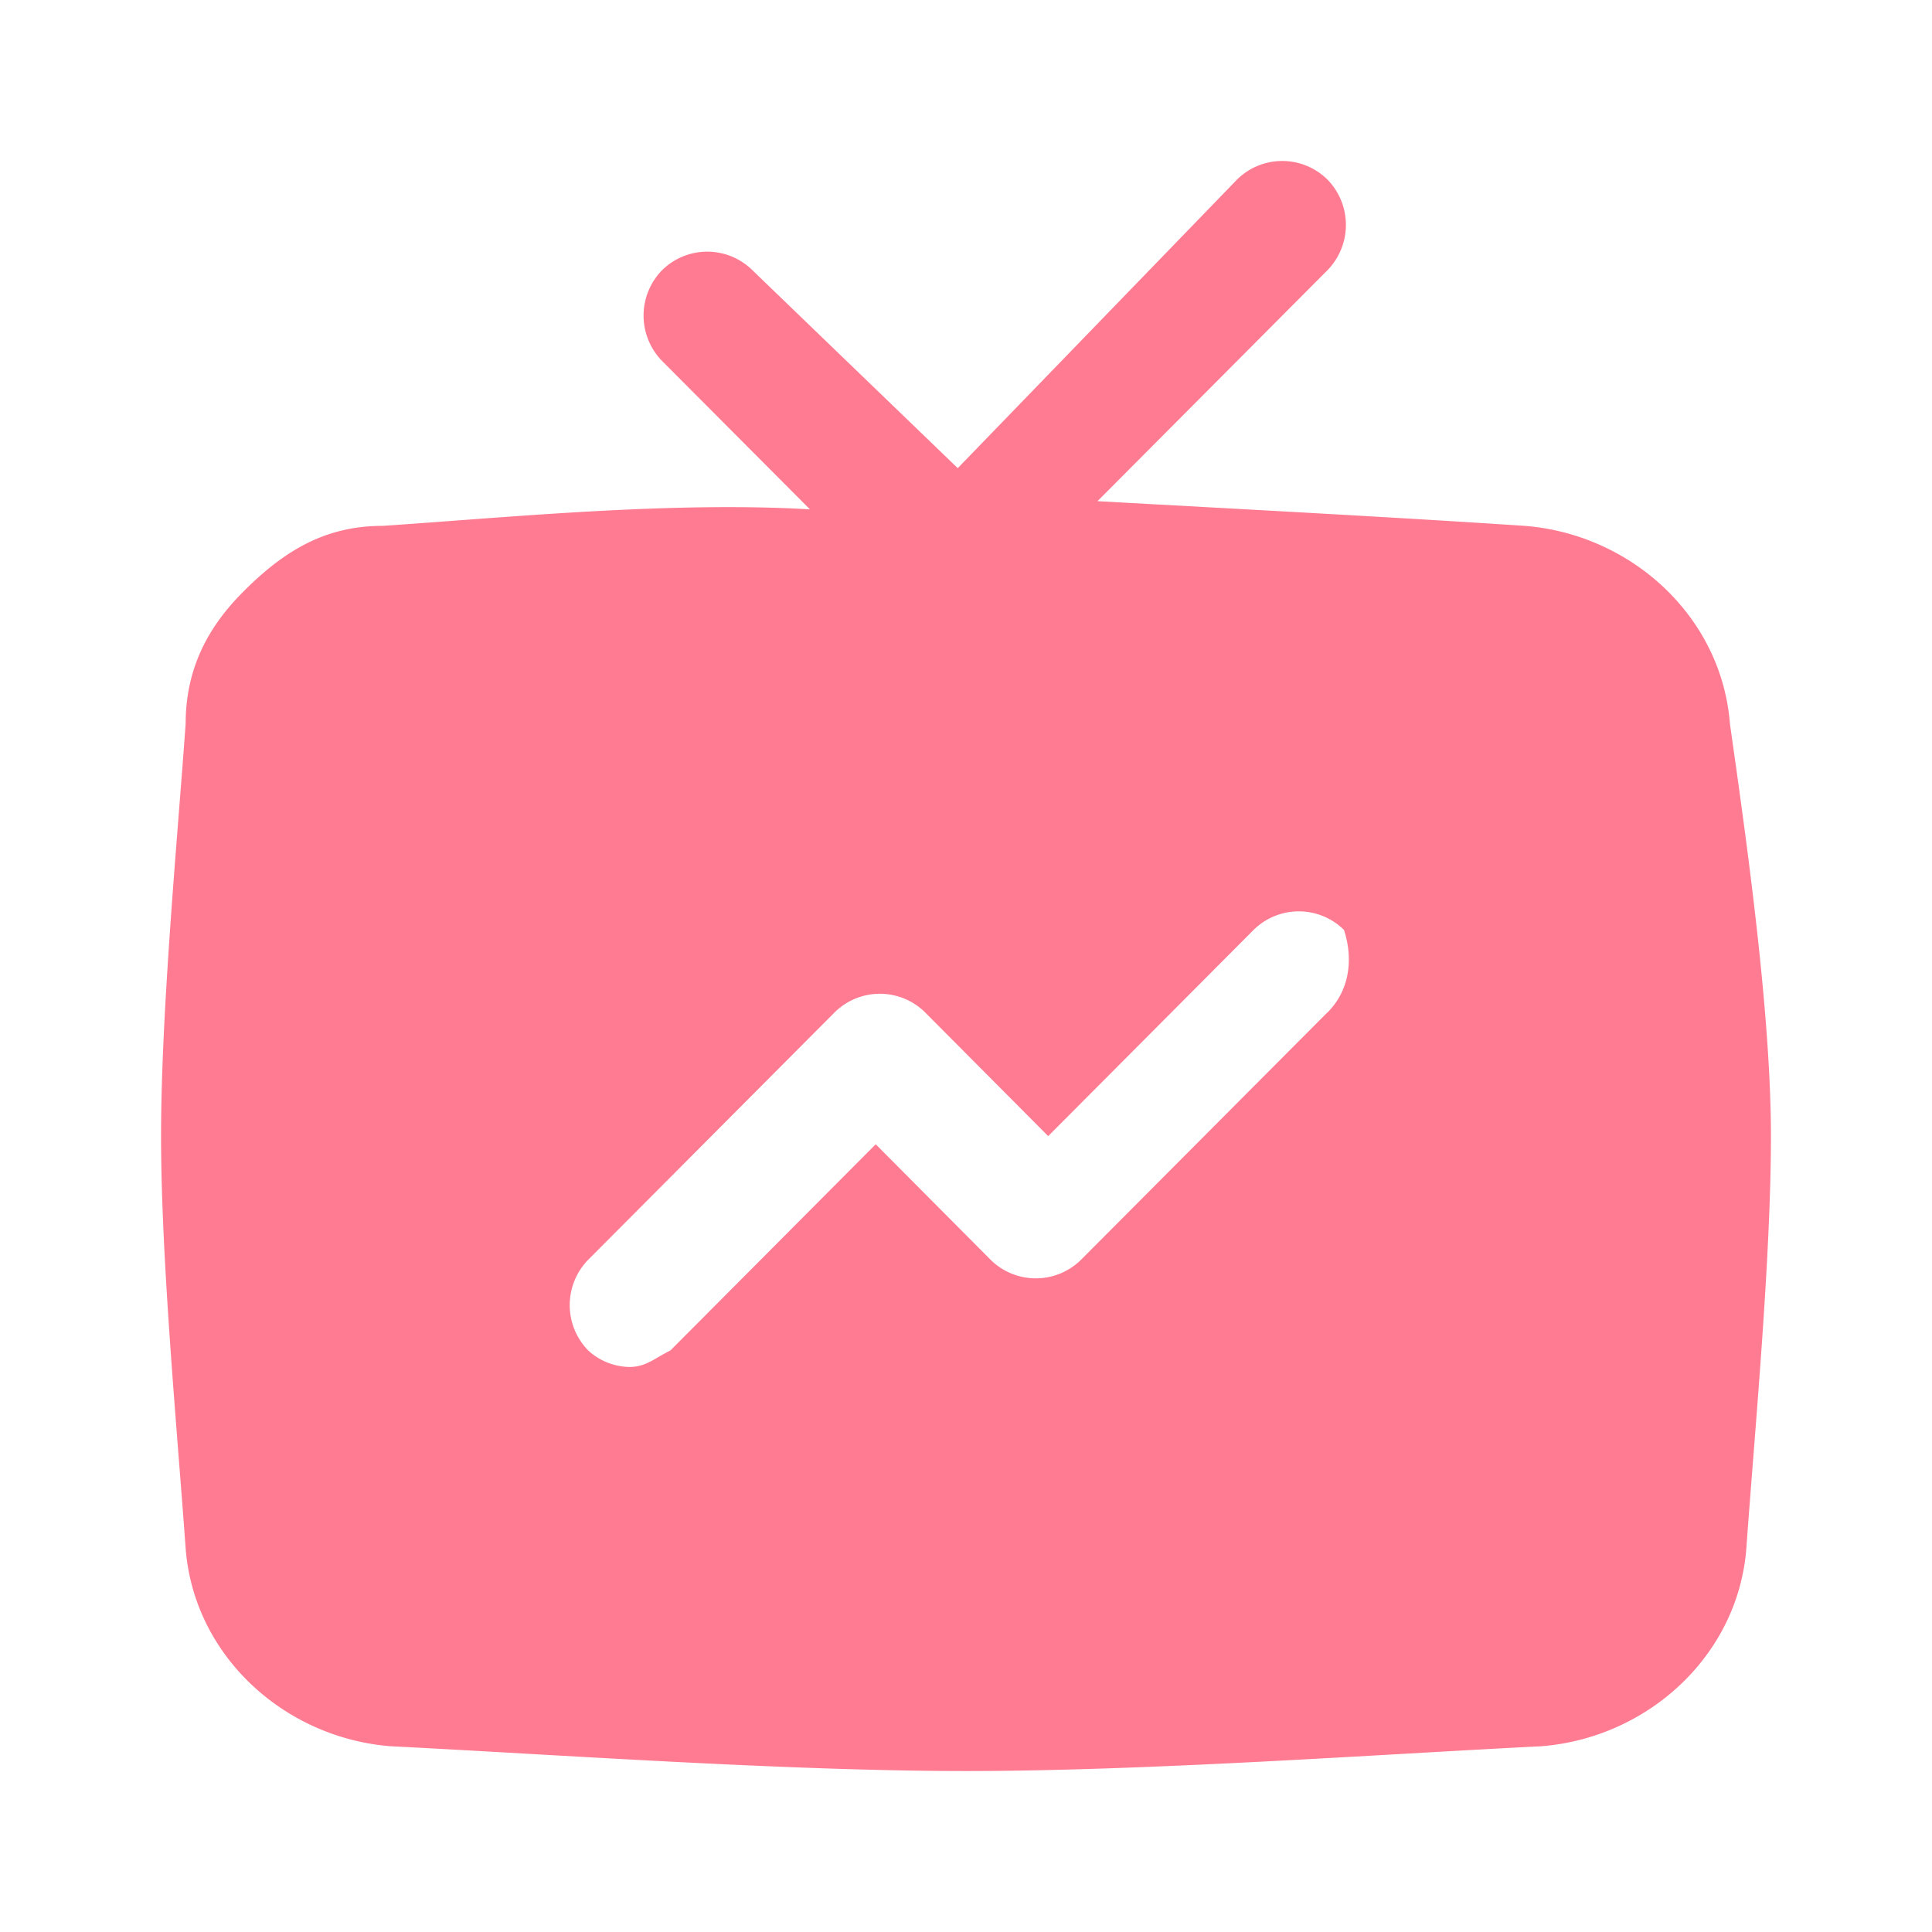 <svg width="22" height="22" viewBox="0 0 22 22" fill="none" xmlns="http://www.w3.org/2000/svg"><path d="M19.699 8.242c-.094-1.22-1.123-2.16-2.339-2.254-1.403-.094-3.18-.188-4.863-.281l2.619-2.63a.739.739 0 000-1.032.732.732 0 00-1.03 0l-3.18 3.286-2.338-2.254a.732.732 0 00-1.029 0 .739.739 0 000 1.033L9.223 5.8c-1.59-.093-3.461.094-4.864.188-.655 0-1.123.282-1.59.751-.375.376-.655.845-.655 1.503-.094 1.314-.28 3.286-.28 4.695 0 1.408.186 3.38.28 4.694.093 1.221 1.122 2.16 2.338 2.254 1.871.094 4.49.282 6.548.282s4.677-.188 6.548-.282c1.216-.094 2.244-1.033 2.338-2.254.094-1.314.28-3.286.28-4.694 0-1.409-.28-3.38-.467-4.695zm-4.583 3.286l-2.806 2.817a.732.732 0 01-1.03 0L9.972 13.03l-2.338 2.348c-.188.094-.281.188-.468.188a.713.713 0 01-.468-.188.739.739 0 010-1.033l2.806-2.817a.732.732 0 011.03 0l1.402 1.409 2.339-2.348a.732.732 0 011.029 0c.093.282.093.657-.187.94z" fill="#FF7B92"/></svg>